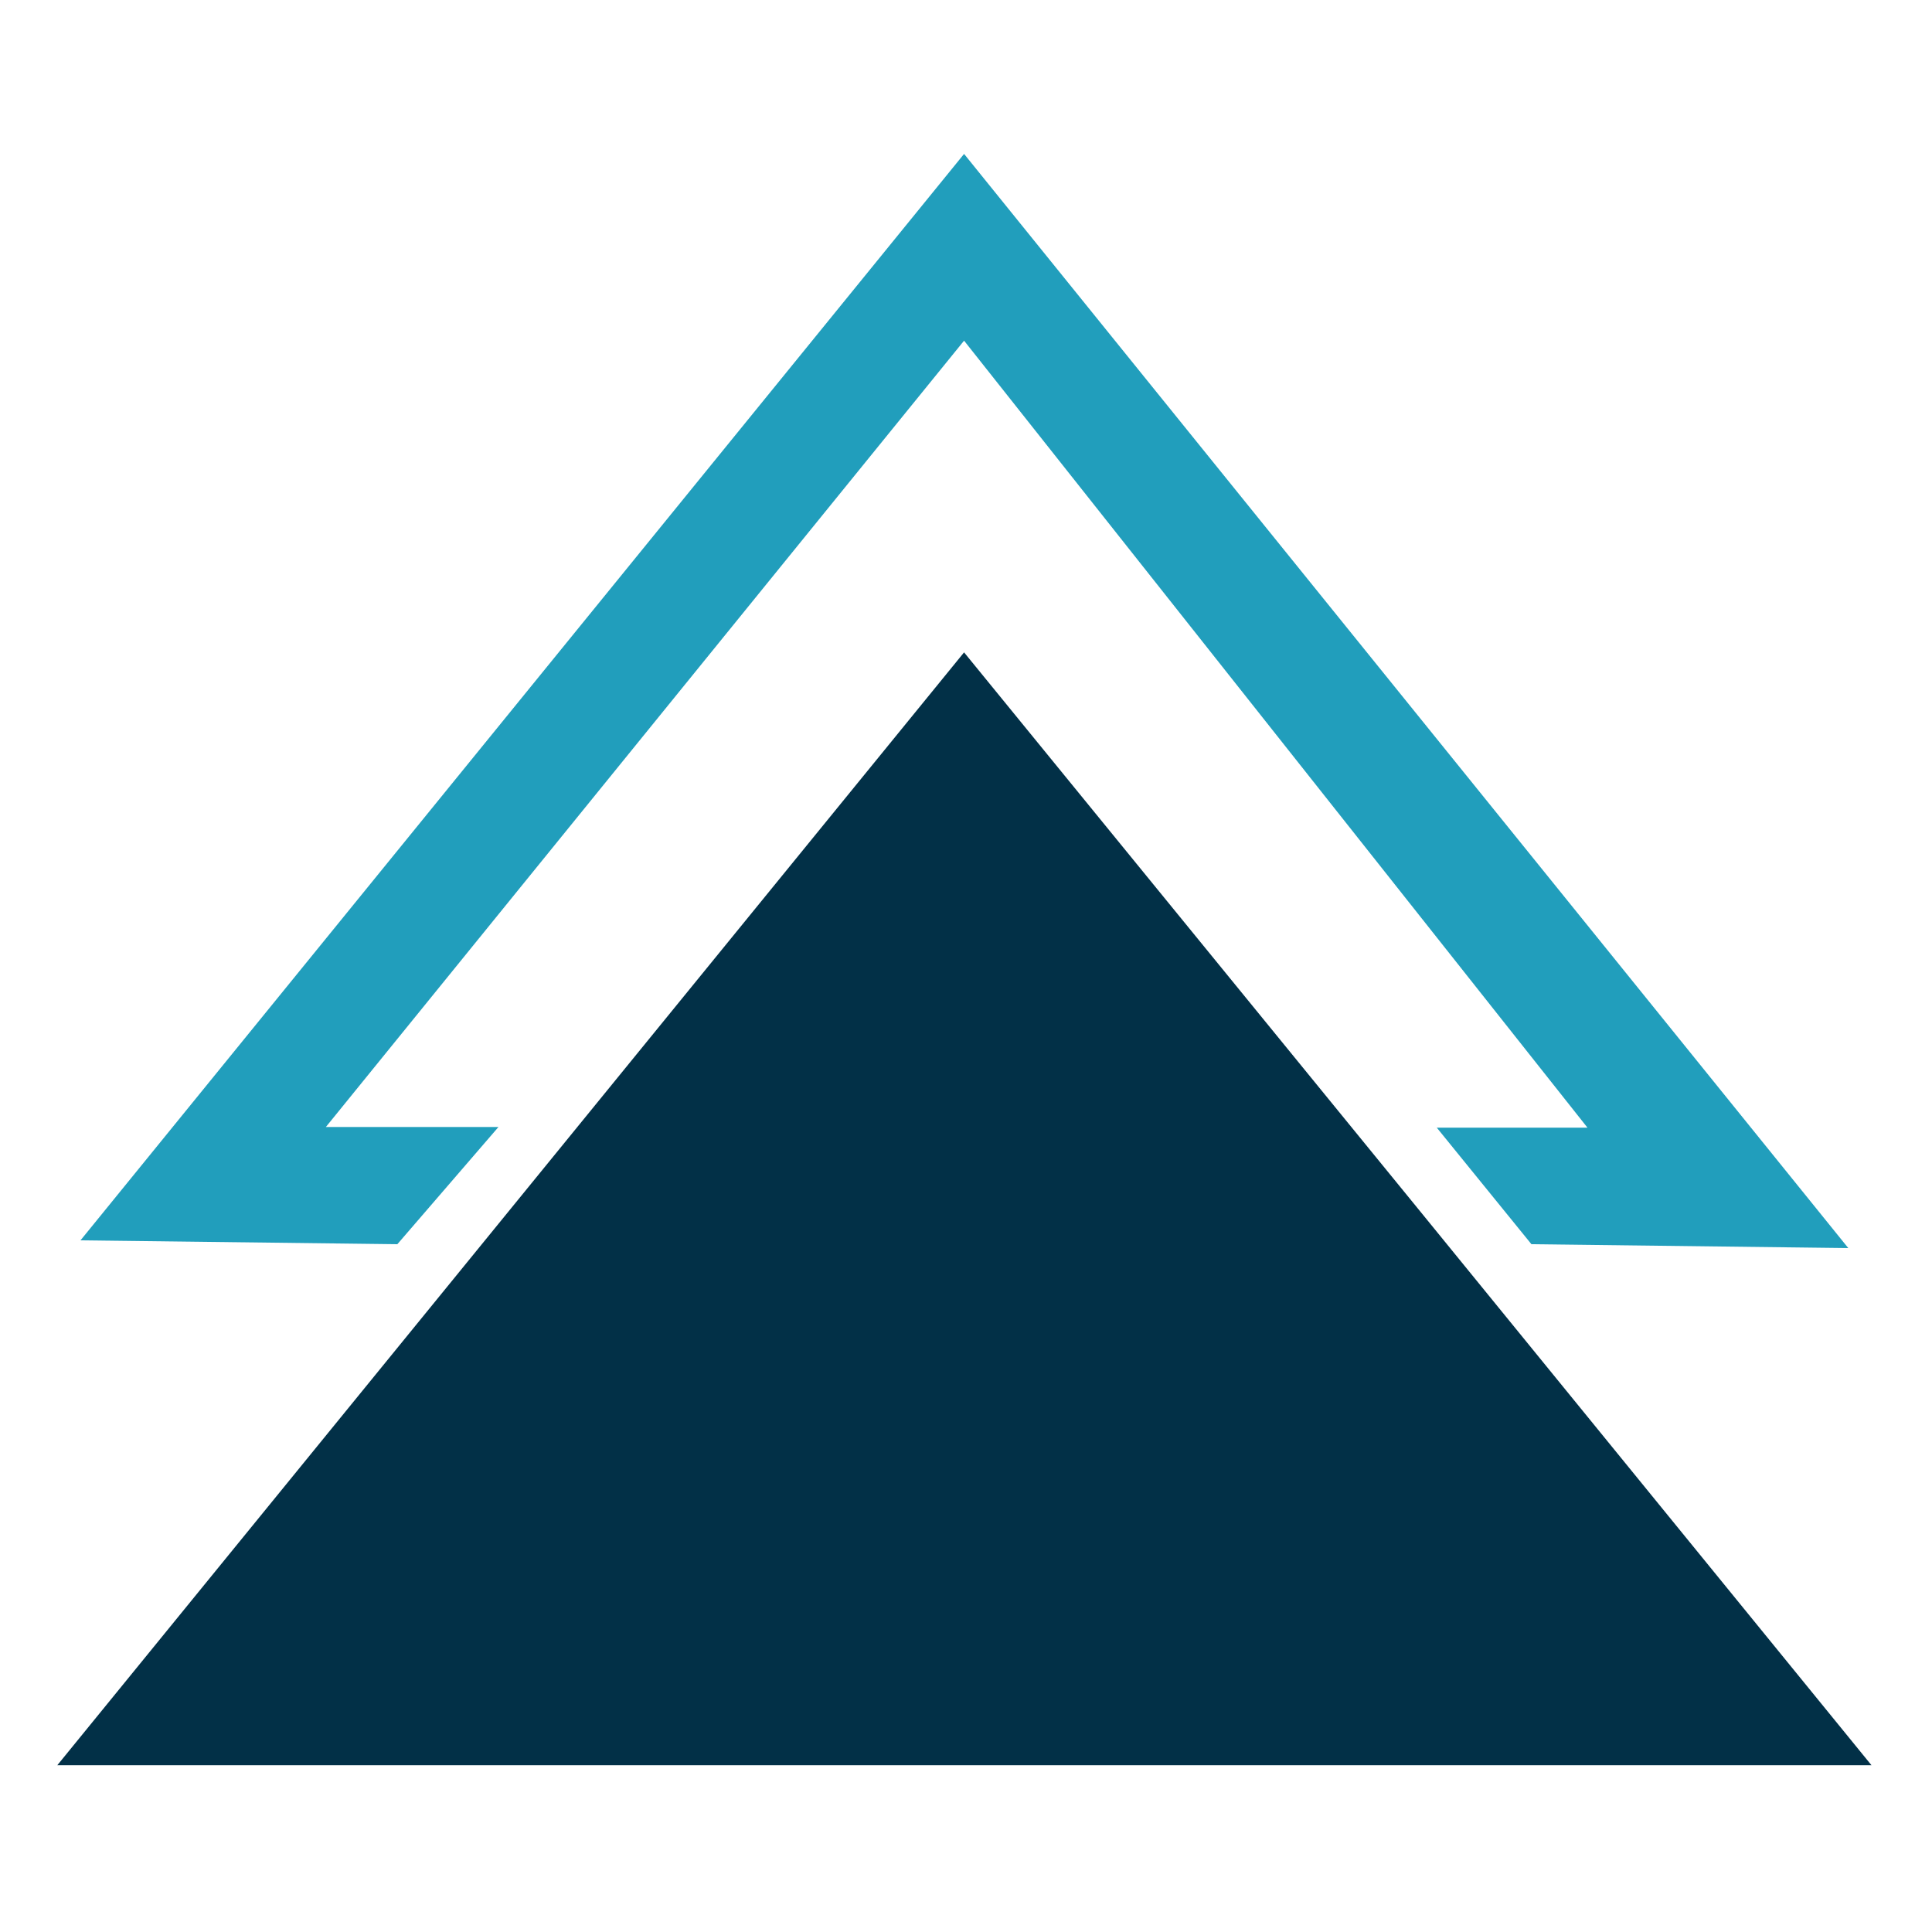 <?xml version="1.0" encoding="utf-8"?>
<!-- Generator: Adobe Illustrator 26.1.0, SVG Export Plug-In . SVG Version: 6.00 Build 0)  -->
<svg version="1.1" id="Layer_1" xmlns="http://www.w3.org/2000/svg" xmlns:xlink="http://www.w3.org/1999/xlink" x="0px" y="0px"
	 viewBox="0 0 300 300" style="enable-background:new 0 0 300 300;" xml:space="preserve">
<style type="text/css">
	.st0{fill:#023047;}
	.st1{fill:#219EBC;}
</style>
<polygon class="st0" points="149.7,274.1 290.6,274.1 220.2,187.7 149.7,101.3 79.3,187.7 8.9,274.1 "/>
<polygon class="st1" points="149.7,23.9 12.5,192.6 61.7,193.2 77.4,175 50.6,175 149.7,52.9 246.5,175.1 223.1,175.1 237.8,193.2 
	287,193.8 "/>
</svg>
